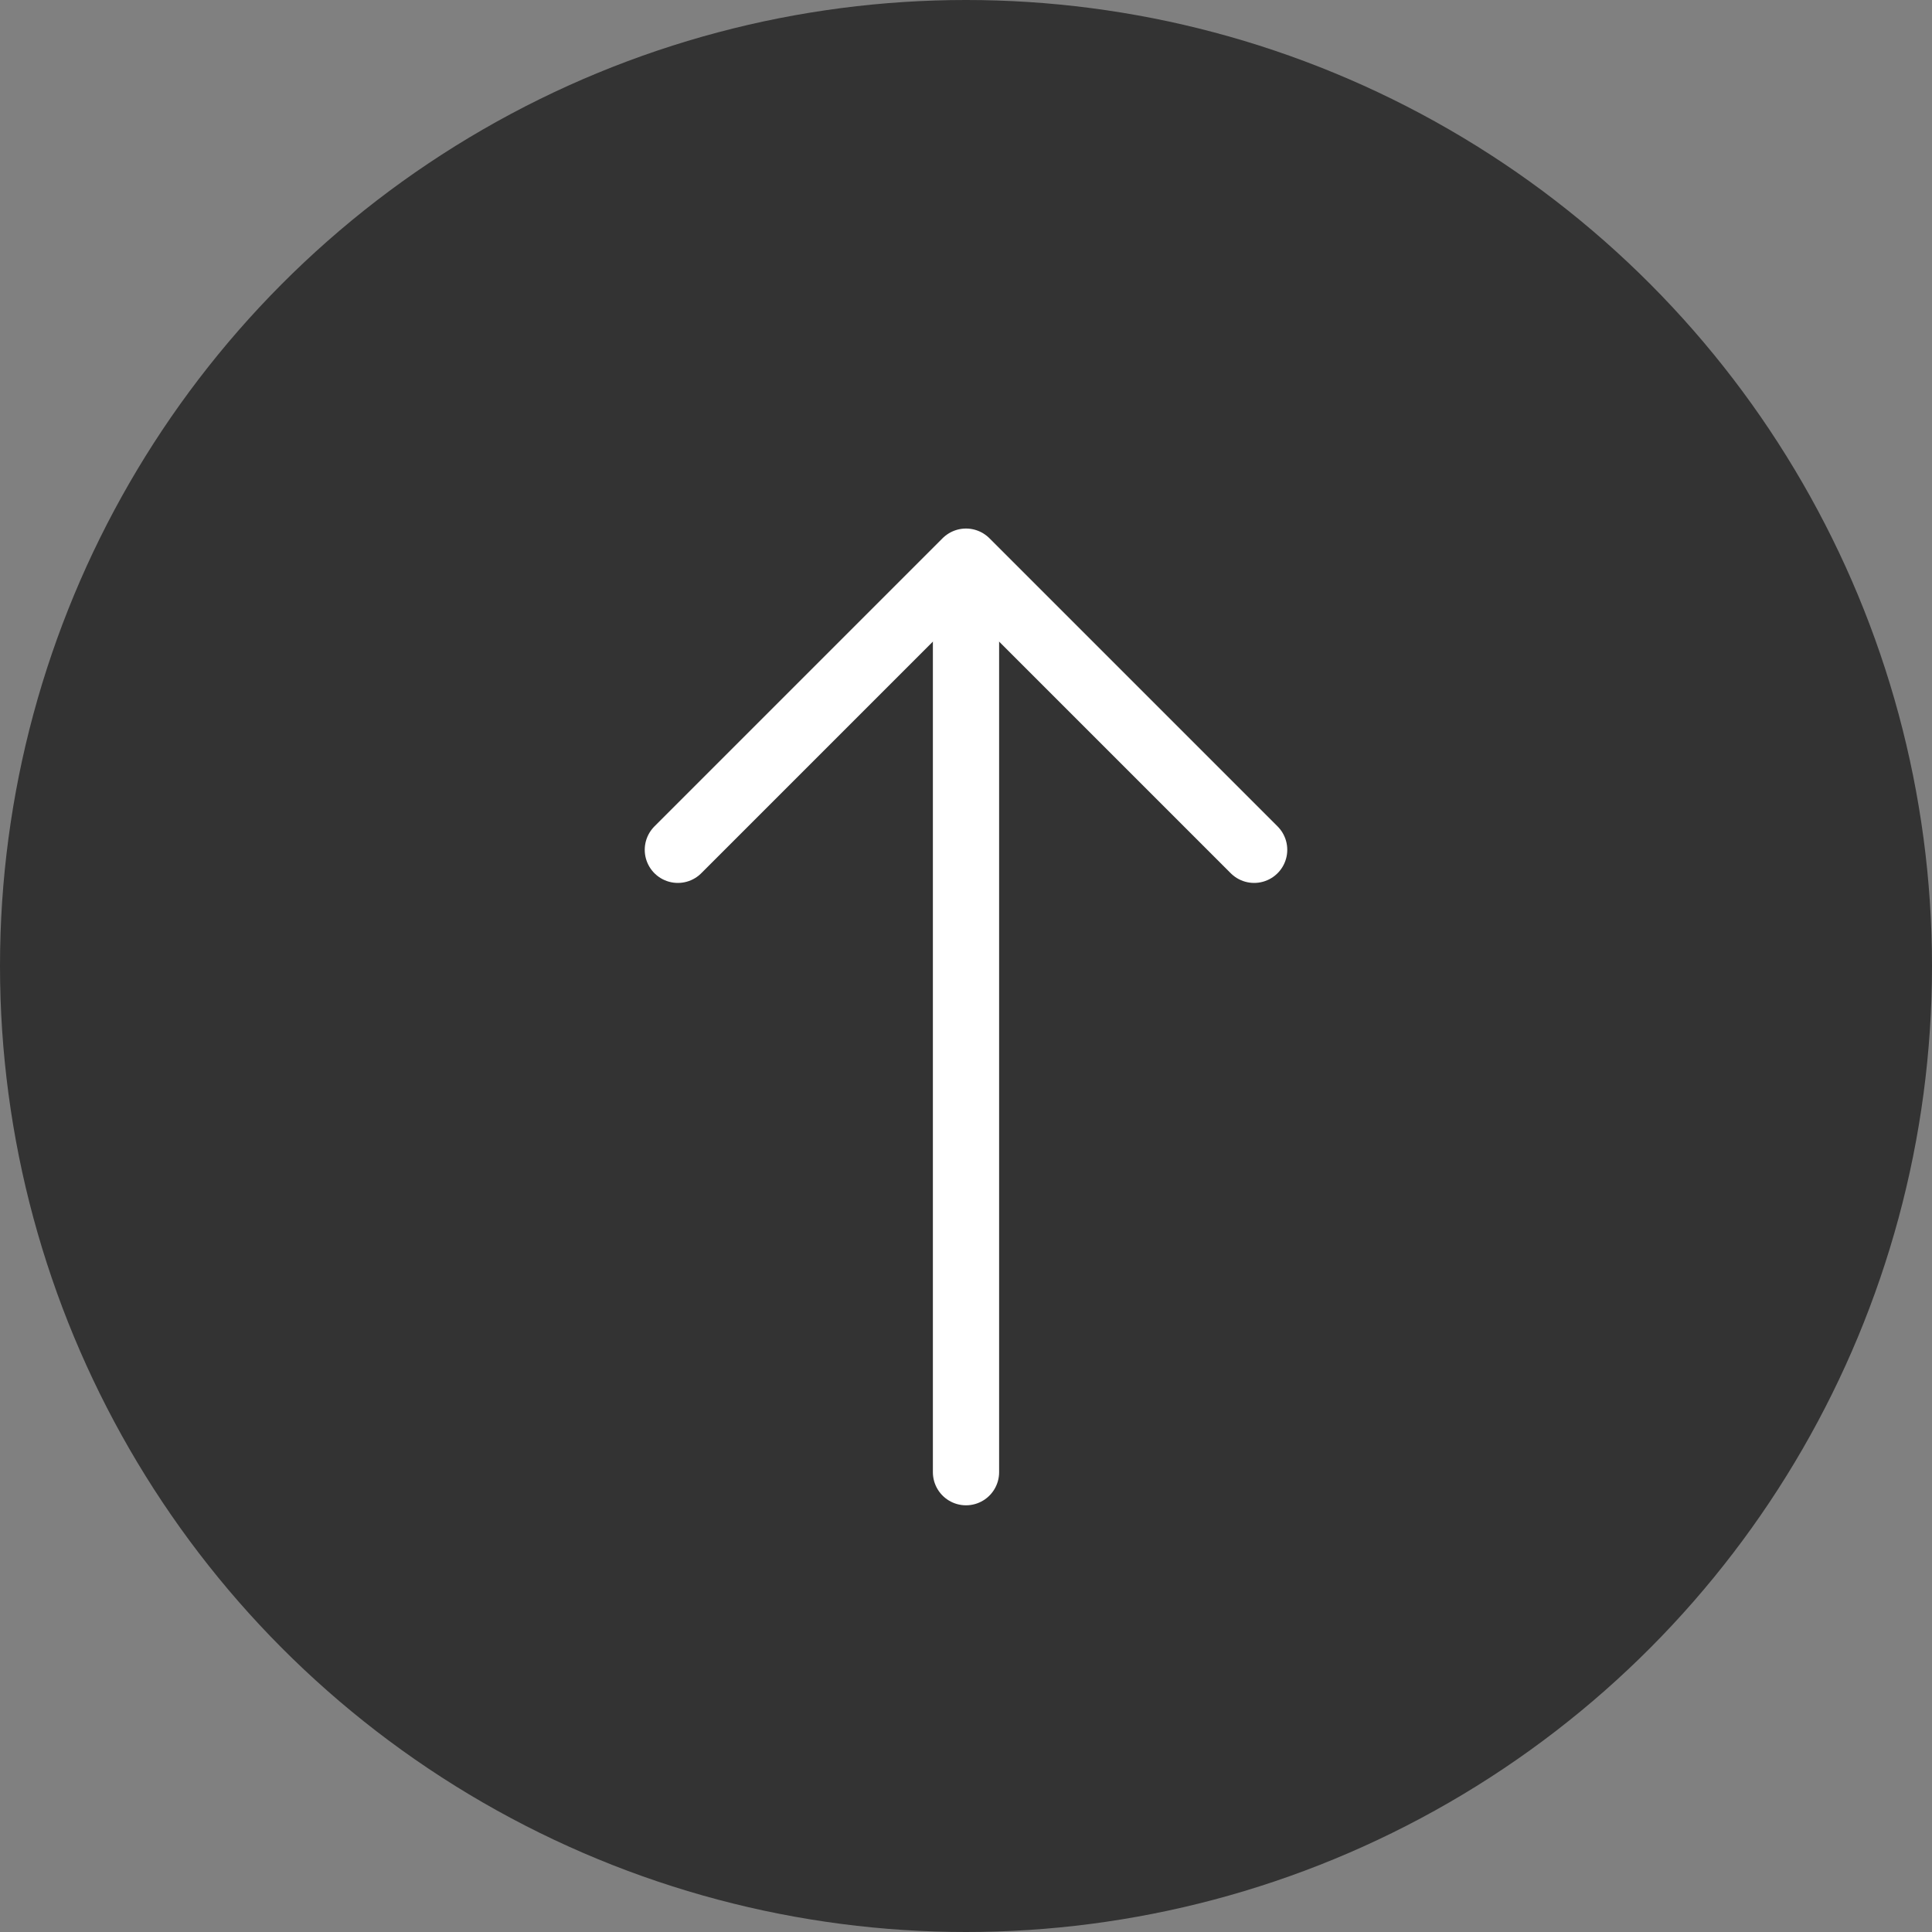 <?xml version="1.0" encoding="UTF-8"?>
<svg id="_レイヤー_2" data-name="レイヤー 2" xmlns="http://www.w3.org/2000/svg" viewBox="0 0 70 70">
  <rect x="0" y="0" width="70" height="70" fill="#808080" stroke="none"/>
  <defs>
    <style>
      .cls-1 {
        fill: none;
        stroke: #fff;
        stroke-linecap: round;
        stroke-linejoin: round;
        stroke-width: 2.4px;
      }

      .cls-2 {
        fill: #333;
        stroke-width: 0px;
      }
    </style>
  </defs>
  <g id="PC_button">
    <g>
      <g>
        <circle class="cls-2" cx="35" cy="35" r="35"/>
        <polyline class="cls-1" points="24.56 30.79 35 20.35 45.44 30.79"/>
      </g>
      <line class="cls-1" x1="35" y1="22.05" x2="35" y2="53.34"/>
    </g>
  </g>
</svg>
